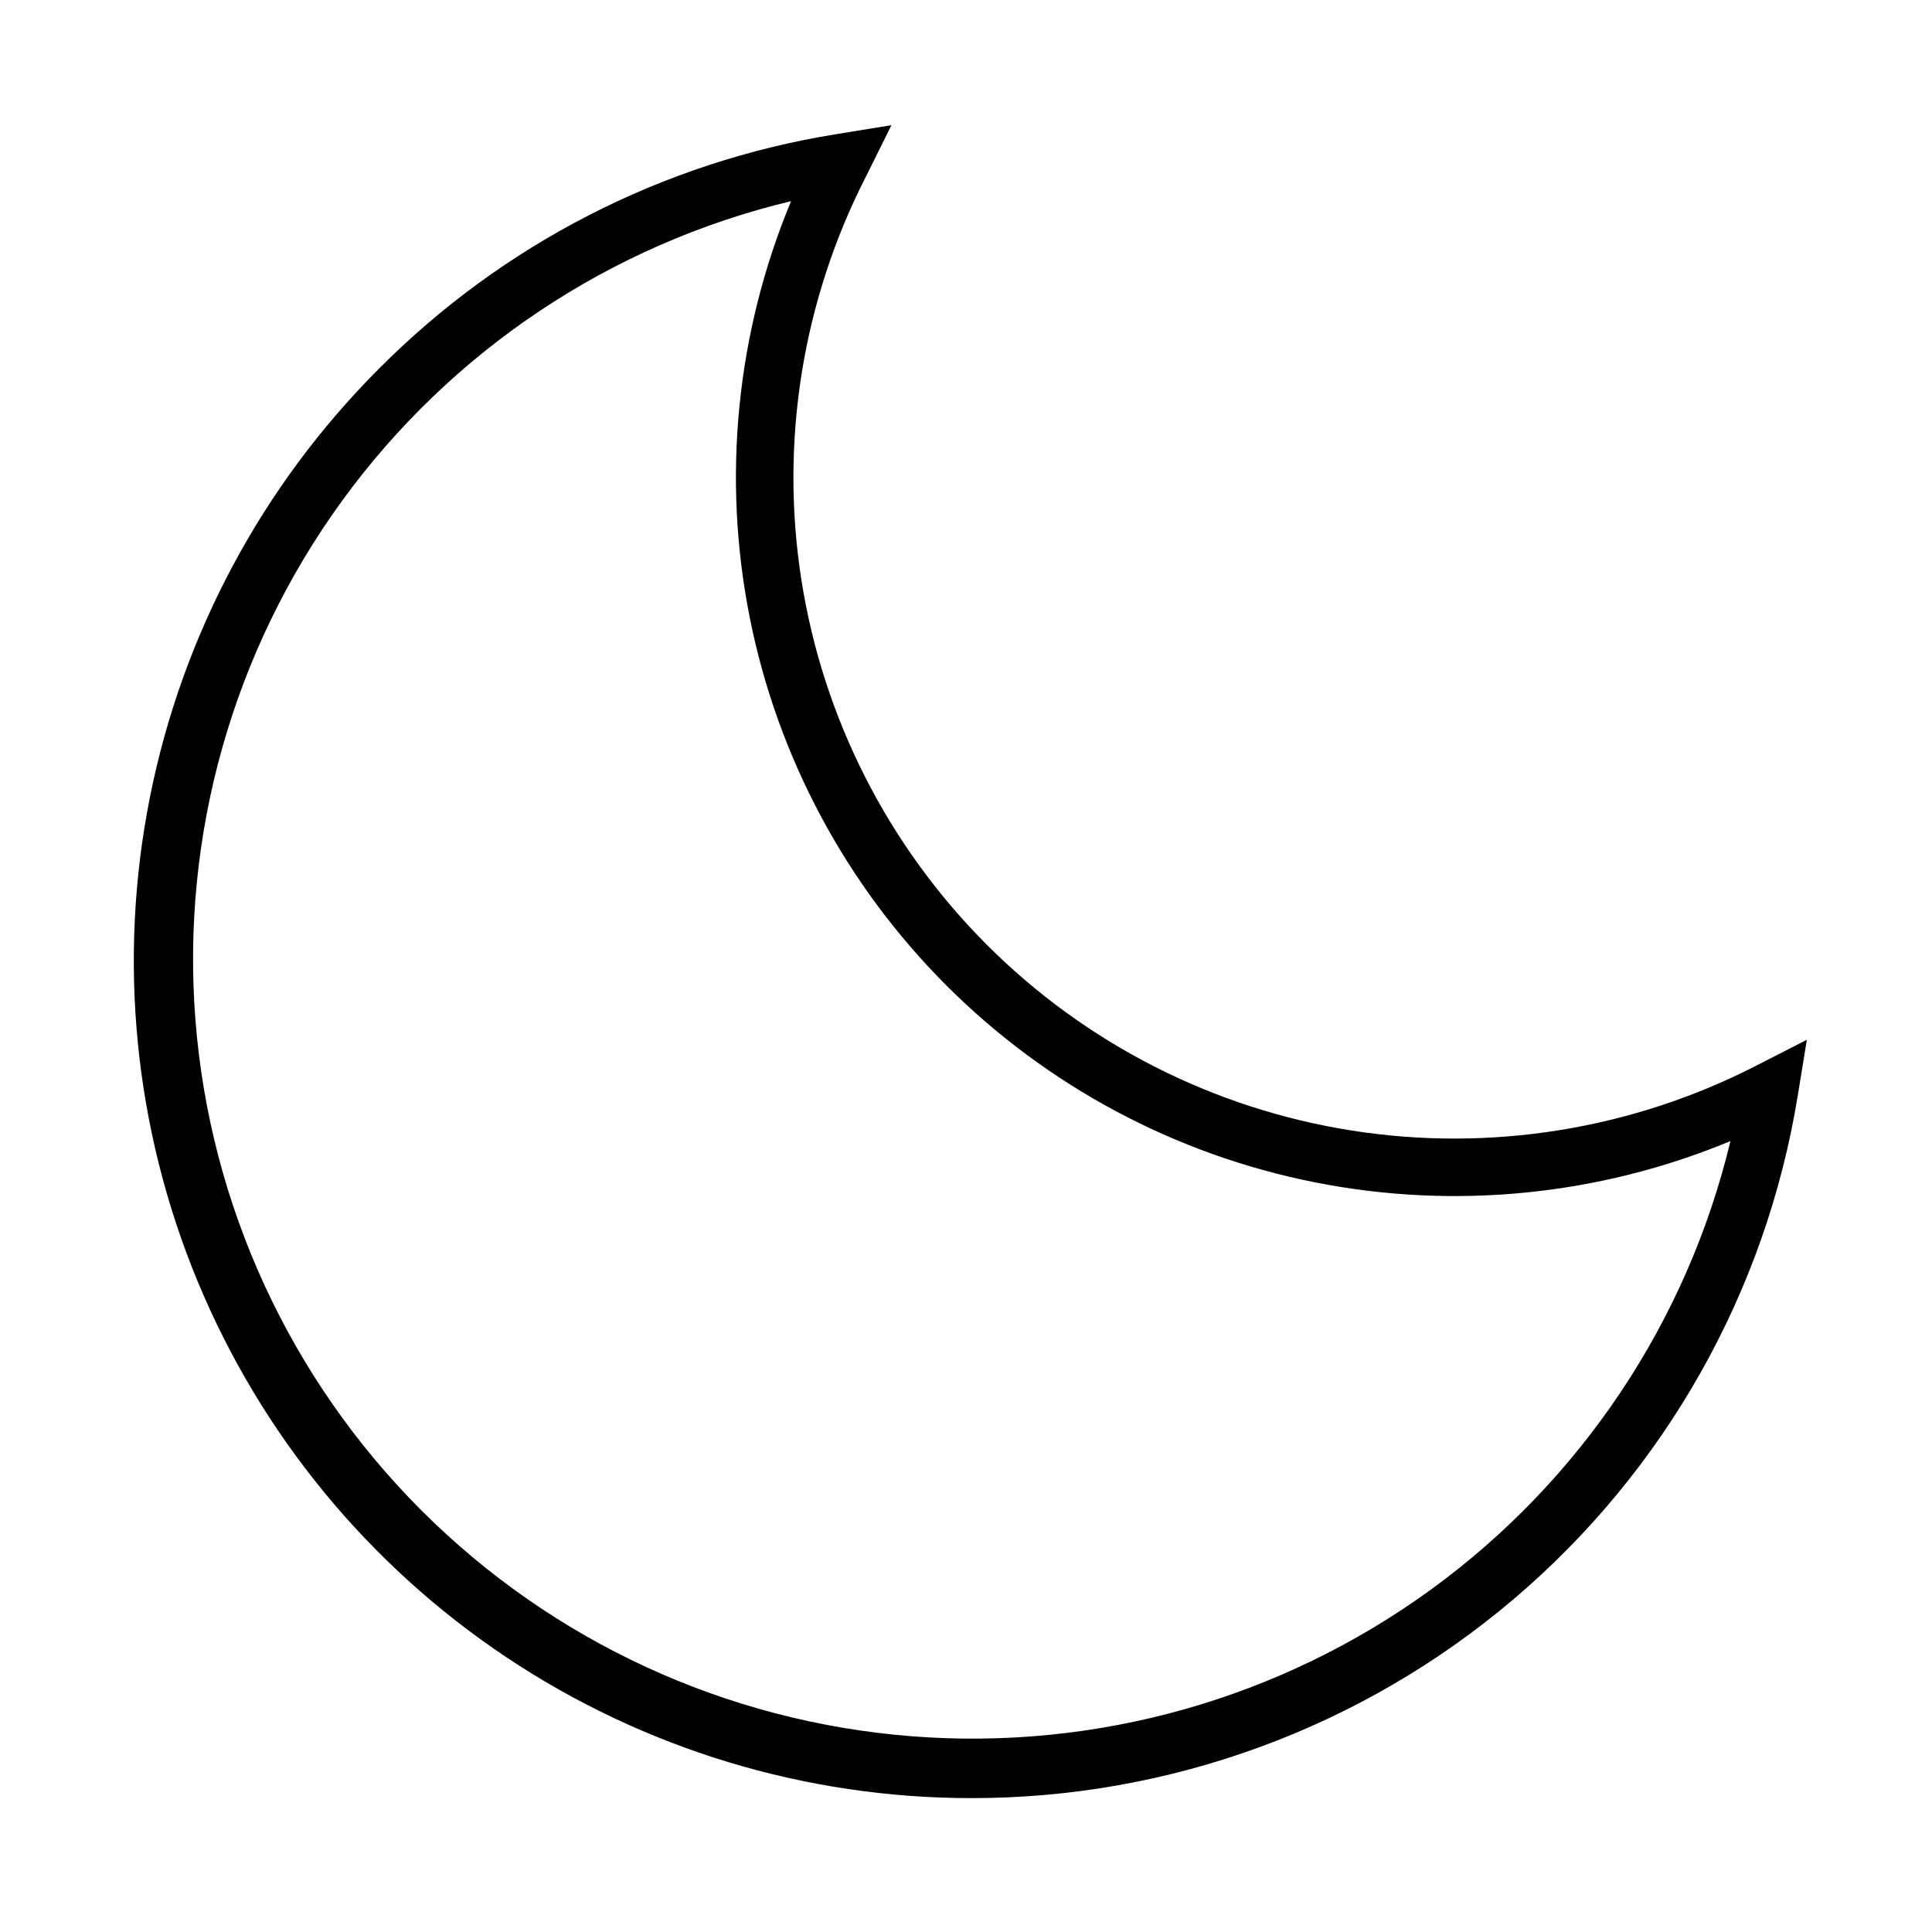 <?xml version="1.0" encoding="UTF-8"?>
<!-- Uploaded to: SVG Repo, www.svgrepo.com, Generator: SVG Repo Mixer Tools -->
<svg fill="#000000" width="800px" height="800px" version="1.1" viewBox="144 144 512 512" xmlns="http://www.w3.org/2000/svg">
 <path d="m401.41 620.52c-43.898 0.004-86.809-13.008-123.31-37.395-36.5-24.387-64.945-59.047-81.746-99.602-16.797-40.555-21.195-85.18-12.629-128.23 8.566-43.051 29.703-82.598 60.746-113.63 32.75-32.926 75.07-54.652 120.91-62.07l14.863-2.418-6.652 13.402c-16.93 32.988-22.957 70.5-17.211 107.13 5.75 36.633 22.973 70.5 49.191 96.719 26.223 26.219 60.086 43.445 96.719 49.191s74.145-0.281 107.14-17.211l13.402-6.852-2.418 14.863h-0.004c-8.449 51.977-35.129 99.25-75.258 133.35-40.129 34.102-91.086 52.801-143.75 52.754zm-47.812-423.2c-47.836 11.461-90.012 39.613-118.94 79.398-28.926 39.785-42.711 88.586-38.863 137.62 3.844 49.039 25.062 95.098 59.84 129.89 34.773 34.789 80.824 56.027 129.86 59.891 49.039 3.863 97.844-9.898 137.64-38.809 39.797-28.914 67.969-71.078 79.449-118.91-34.824 14.461-73.152 18.266-110.14 10.926-36.984-7.34-70.961-25.488-97.621-52.152-26.664-26.66-44.812-60.633-52.152-97.617-7.336-36.984-3.535-75.316 10.926-110.14z"/>
</svg>